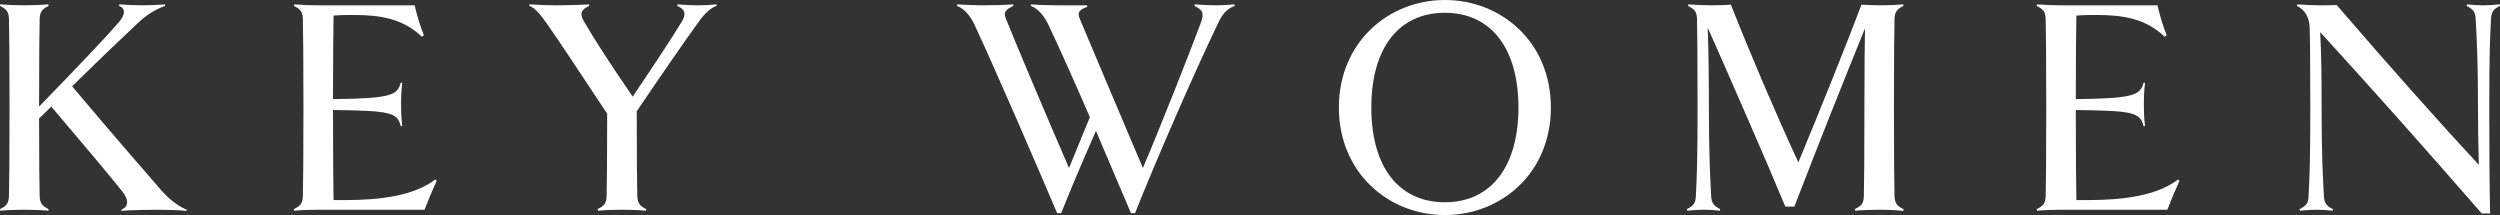 <?xml version="1.0" encoding="UTF-8"?>
<svg id="Layer_2" data-name="Layer 2" xmlns="http://www.w3.org/2000/svg" viewBox="0 0 1559.01 134.1">
  <rect x="0" y="0" width="1559.01" height="134.1" fill="#333333" stroke="none"/>
  <defs>
    <style>
      .cls-1 {
        fill: #fff;
      }
    </style>
  </defs>
  <g id="Layer_1-2" data-name="Layer 1">
    <g>
      <path class="cls-1" d="M116.48,130.79l-.18.78c-3.25-.59-14.63-.78-18.24-.78s-19.15.19-22.21.78l-.18-.78c4.16-1.75,5.24-5.44.54-11.47-7.76-9.72-20.95-25.46-44.24-52.86-2.35,2.33-4.88,4.85-7.59,7.38,0,26.24.18,42.76.36,48.59.18,4.66,1.99,6.22,5.6,7.97l-.19.97c-4.33-.39-10.47-.59-14.99-.59s-10.47.19-14.99.59l-.18-.97c3.79-1.95,5.41-3.31,5.6-7.97.18-6.22.36-25.27.36-55.39s-.19-49.17-.36-55.39c-.19-4.66-1.81-6.02-5.6-7.97l.18-.97c4.51.39,10.29.59,14.99.59s10.66-.19,14.99-.59l.19.97c-3.61,1.75-5.42,3.31-5.6,7.97-.18,6.22-.36,24.88-.36,54.81,24.74-25.46,40.45-41.98,49.3-52.08,4.88-5.44,4.51-9.33.54-10.69l.18-.97c4.88.39,10.66.59,14.27.59s9.76-.19,14.08-.59l.19.97c-3.44,1.17-9.75,4.08-15.71,9.52-11.92,11.27-19.87,18.66-42.26,40.61,24.2,28.76,45.51,53.25,56.16,65.49,4.88,5.64,11.92,10.3,15.35,11.47Z"/>
      <path class="cls-1" d="M198.44,130.79c-4.69,0-10.47.19-14.99.59l-.18-.97c3.79-1.95,5.41-3.31,5.6-7.97.18-6.22.36-25.27.36-55.39s-.19-49.17-.36-55.39c-.19-4.66-1.81-6.02-5.6-7.97l.18-.97c4.51.39,10.29.59,14.99.59h60.14c1.26,5.44,3.43,13.21,5.78,18.66l-1.26.97c-11.74-11.28-25.83-13.6-42.44-13.6-3.97,0-8.3,0-12.64.39-.18,7.77-.36,26.62-.36,52.08,35.76-.39,40.27-2.33,42.26-10.3l.91.2c-.54,4.66-.72,7.97-.72,13.41s.18,8.94.72,13.41l-.91.19c-1.98-8.55-6.5-9.71-42.26-10.11,0,27.01.18,49.75.36,56.16h7.23c22.03,0,42.98-2.72,56.16-12.83l.91.78c-1.99,4.27-5.6,12.83-7.58,18.07h-66.28Z"/>
      <path class="cls-1" d="M446.91,3.69c-3.61.97-7.58,4.86-11.19,9.91-6.86,9.33-24.2,34.4-38.65,55.78,0,28.96.19,47.03.36,53.06.19,4.66,1.99,6.22,5.6,7.97l-.18.97c-4.34-.39-10.48-.59-14.99-.59s-10.48.19-14.99.59l-.19-.97c3.79-1.95,5.42-3.31,5.6-7.97.18-5.64.36-21.77.36-51.5-14.81-22.54-32.33-48.78-37.57-56.16-3.61-5.05-7.4-10.11-11.01-11.08l.18-.97c5.96.39,13.01.59,16.61.59,5.24,0,13.91-.19,20.41-.59l.18.97c-5.41,2.33-5.95,5.25-3.25,9.72,7.23,12.24,13.01,21.38,30.34,46.84,13.55-20.02,25.83-38.68,30.7-46.84,2.71-4.47,2.16-7.58-2.89-9.72l.18-.97c4.34.39,9.21.59,12.83.59s7.22-.19,11.38-.59l.18.97Z"/>
      <path class="cls-1" d="M769.77,2.72c-3.43.39-7.76.59-11.38.59s-8.67-.19-13.36-.59l-.18.97c5.24,2.53,6.32,4.27,3.79,11.08-7.04,18.85-25.83,66.46-35.93,89.98-4.7-10.88-37.2-87.84-39.38-93.09-1.63-3.89-.35-5.63,4.7-7.38l-.18-.97h-18.6c-3.61,0-11.01-.19-16.25-.59l-.19.97c3.61,1.17,7.95,5.44,10.65,11.08,6.5,13.6,16.44,35.76,26.19,58.3-4.88,12.05-9.57,23.32-13,31.68-10.65-24.29-34.85-81.62-39.37-93.09-1.63-3.89-.36-5.63,4.69-7.97l-.18-.97c-4.7.39-14.99.59-18.6.59s-11.01-.19-16.25-.59l-.18.97c3.61,1.17,7.94,5.44,10.65,11.08,12.83,27.4,39.91,89.98,51.83,118.16h2.53c5.78-14.58,13.54-32.84,21.67-51.3,8.49,19.82,16.61,38.87,21.85,51.3h2.53c13.55-34.01,36.66-87.06,52.38-119.71,2.7-5.64,6.32-8.36,9.75-9.52l-.19-.97Z"/>
      <path class="cls-1" d="M901.03,134.1c-35.21,0-66.1-26.43-66.1-67.05S865.82,0,901.03,0s66.1,26.24,66.1,67.05-30.88,67.05-66.1,67.05ZM901.03,7.97c-28.89,0-45.87,22.16-45.87,59.08s16.98,59.08,45.87,59.08,45.88-22.34,45.88-59.08-16.98-59.08-45.88-59.08Z"/>
      <path class="cls-1" d="M1187.05,130.4l-.18,1.17c-4.34-.59-10.48-.78-14.99-.78s-10.48.19-14.99.59l-.19-.97c3.8-1.95,5.42-3.11,5.6-7.97.18-6.22.36-25.07.36-55.39,0-24.49.18-40.23.36-49.36-16.44,40.42-27.63,68.8-44.07,111.16h-5.6c-10.47-25.27-36.66-85.32-48.4-111.55.36,11.47.72,24.68.72,49.75,0,28.18.72,42.75,1.44,55.39.19,4.66,2.17,6.22,5.6,7.97l-.18.97c-3.44-.39-7.05-.59-9.94-.59-2.7,0-6.14.19-10.48.59l-.18-.97c3.79-1.95,5.41-3.31,5.6-7.97.72-12.64,1.08-25.27,1.08-55.39s-.18-49.17-.35-55.39c-.19-4.66-1.81-6.02-5.6-7.97l.18-.97c4.51.39,10.3.59,14.09.59,4.34,0,10.65-.19,12.46-.39,13,32.85,27.63,67.05,42.07,98.34,11.92-28.56,31.6-77.54,39.37-98.34,3.26.2,7.95.39,12.83.39,4.34,0,8.85-.19,13.19-.59l.18.97c-3.61,1.75-5.41,3.31-5.6,7.97-.18,6.22-.36,25.07-.36,55.39s.19,49.17.36,55.39c.19,4.66,1.99,6.22,5.6,7.97Z"/>
      <path class="cls-1" d="M1285.26,130.79c-4.69,0-10.47.19-14.99.59l-.18-.97c3.79-1.95,5.41-3.31,5.6-7.97.18-6.22.36-25.27.36-55.39s-.19-49.17-.36-55.39c-.19-4.66-1.81-6.02-5.6-7.97l.18-.97c4.52.39,10.3.59,14.99.59h60.14c1.26,5.44,3.43,13.21,5.78,18.66l-1.26.97c-11.74-11.28-25.83-13.6-42.44-13.6-3.97,0-8.3,0-12.64.39-.18,7.77-.36,26.62-.36,52.08,35.76-.39,40.27-2.33,42.26-10.3l.91.2c-.55,4.66-.72,7.97-.72,13.41s.18,8.94.72,13.41l-.91.19c-1.99-8.55-6.5-9.71-42.26-10.11,0,27.01.19,49.75.36,56.16h7.23c22.03,0,42.98-2.72,56.16-12.83l.91.78c-1.99,4.27-5.6,12.83-7.59,18.07h-66.28Z"/>
      <path class="cls-1" d="M1559.01,3.69c-3.61,1.75-5.42,3.31-5.6,7.97-.72,12.64-1.09,25.07-1.09,55.39s.19,53.44.54,66.08h-5.23c-34.85-40.03-67.72-76.96-100.77-113.11.72,12.83.9,27.4.9,47.03,0,28.18.72,42.75,1.45,55.39.18,4.66,2.16,6.22,5.6,7.97l-.19.97c-3.43-.39-7.04-.59-9.93-.59-2.71,0-6.14.19-10.48.59l-.19-.97c3.8-1.95,5.42-3.31,5.6-7.97.72-12.64,1.09-25.27,1.09-55.39s-.19-44.31-.36-49.56c-.18-6.99-3.25-11.47-7.95-13.8l.19-.97c6.14.39,10.84.59,13.73.59,3.61,0,7.23,0,10.83-.19,33.95,39.45,65.38,74.63,88.67,99.7-.36-10.88-.54-26.24-.54-35.76,0-28.18-.72-42.75-1.45-55.39-.18-4.66-2.16-6.22-5.6-7.97l.19-.97c3.43.39,7.04.59,9.93.59,2.71,0,6.14-.19,10.48-.59l.19.97Z"/>
    </g>
  </g>
</svg>